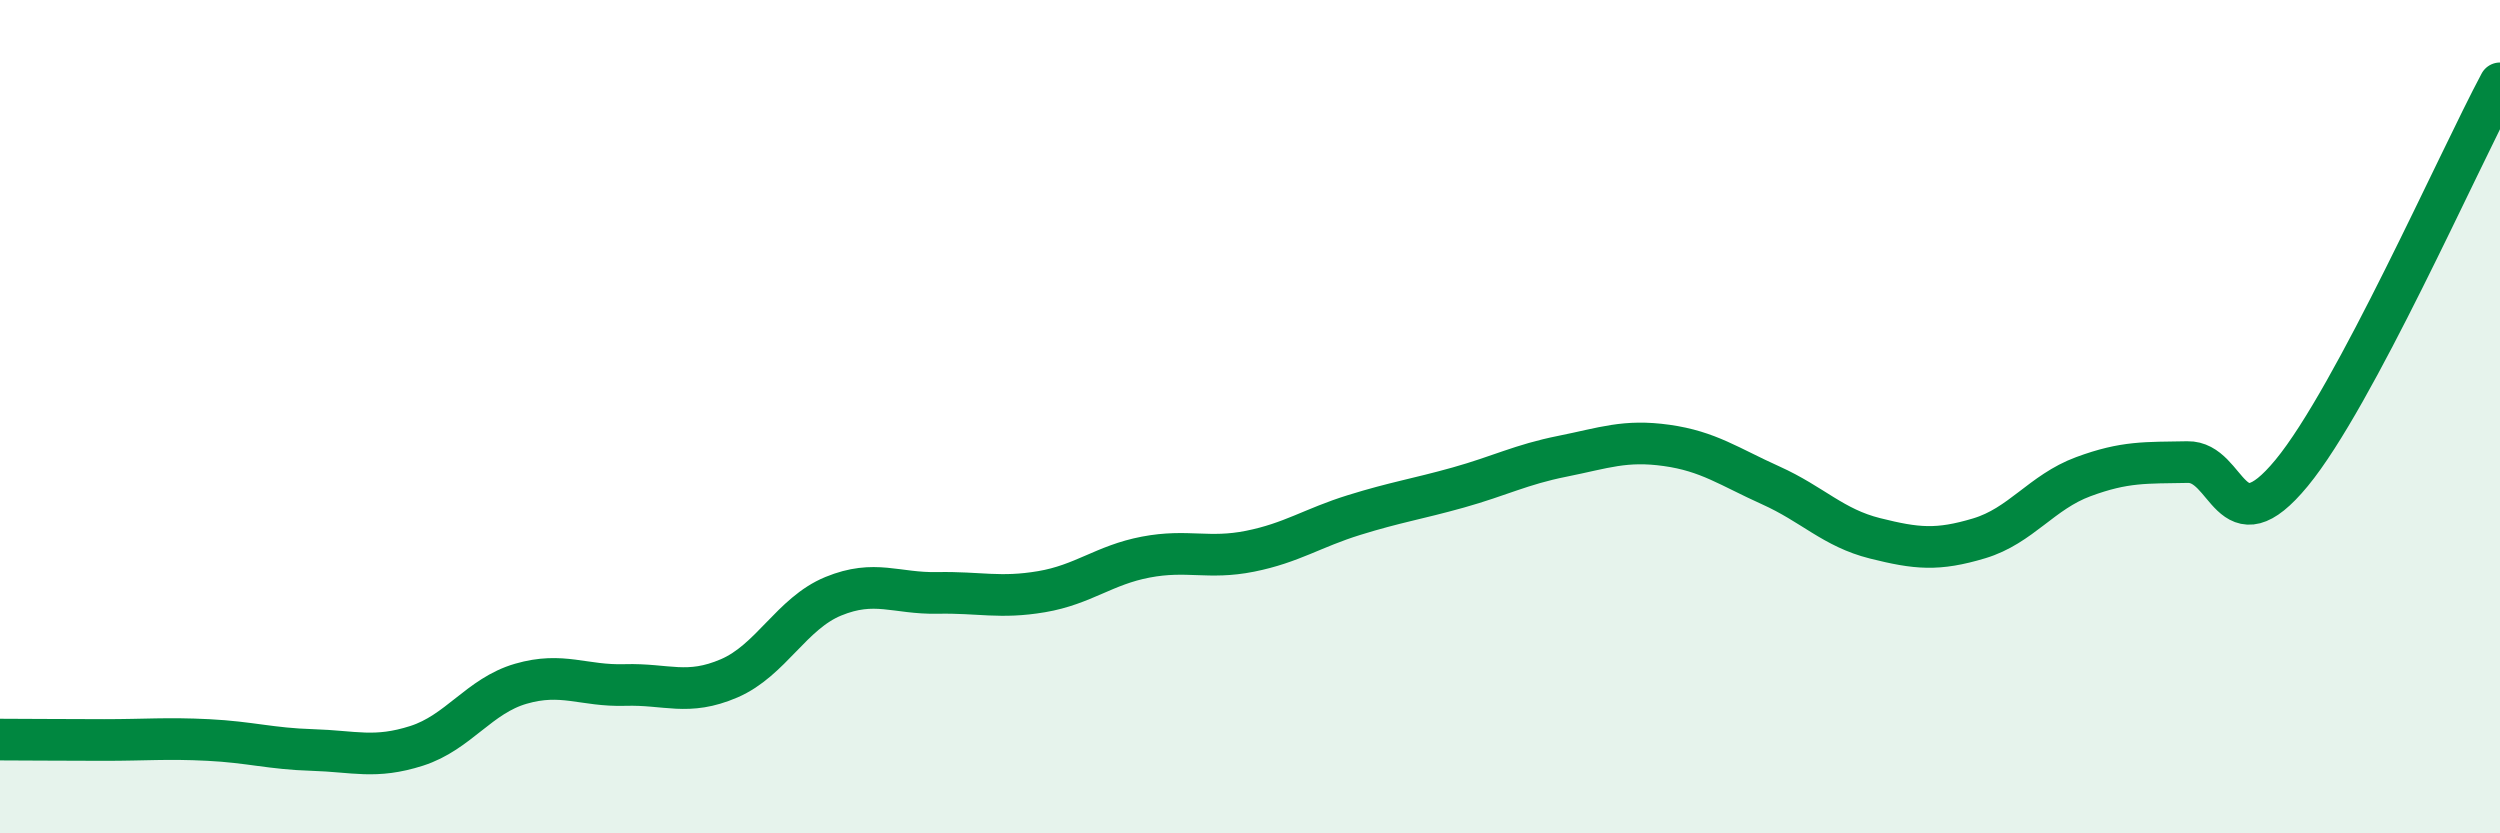 
    <svg width="60" height="20" viewBox="0 0 60 20" xmlns="http://www.w3.org/2000/svg">
      <path
        d="M 0,17.75 C 0.5,17.75 1.5,17.76 2.5,17.76 C 3.5,17.76 4,17.71 5,17.76 C 6,17.81 6.5,17.97 7.5,18 C 8.5,18.03 9,18.22 10,17.9 C 11,17.58 11.5,16.7 12.5,16.41 C 13.5,16.12 14,16.47 15,16.44 C 16,16.41 16.5,16.71 17.5,16.28 C 18.5,15.85 19,14.72 20,14.31 C 21,13.9 21.5,14.25 22.5,14.23 C 23.5,14.21 24,14.37 25,14.2 C 26,14.03 26.5,13.56 27.5,13.37 C 28.5,13.18 29,13.43 30,13.23 C 31,13.03 31.5,12.67 32.5,12.36 C 33.5,12.05 34,11.98 35,11.7 C 36,11.42 36.5,11.15 37.5,10.95 C 38.5,10.75 39,10.55 40,10.69 C 41,10.83 41.5,11.2 42.5,11.65 C 43.5,12.1 44,12.67 45,12.92 C 46,13.17 46.5,13.22 47.5,12.92 C 48.5,12.62 49,11.81 50,11.44 C 51,11.07 51.5,11.11 52.5,11.09 C 53.5,11.07 53.5,13.17 55,11.35 C 56.5,9.53 59,3.87 60,2L60 20L0 20Z"
        fill="#008740"
        opacity="0.1"
        stroke-linecap="round"
        stroke-linejoin="round"
      />
      <path
        d="M 0,17.75 C 0.5,17.75 1.5,17.76 2.5,17.76 C 3.5,17.76 4,17.71 5,17.76 C 6,17.81 6.5,17.97 7.5,18 C 8.5,18.03 9,18.22 10,17.9 C 11,17.58 11.5,16.7 12.5,16.41 C 13.5,16.12 14,16.47 15,16.44 C 16,16.41 16.5,16.71 17.5,16.28 C 18.5,15.85 19,14.72 20,14.31 C 21,13.9 21.5,14.25 22.5,14.23 C 23.5,14.21 24,14.37 25,14.2 C 26,14.03 26.5,13.56 27.5,13.37 C 28.5,13.18 29,13.43 30,13.23 C 31,13.03 31.5,12.67 32.5,12.36 C 33.5,12.05 34,11.98 35,11.7 C 36,11.42 36.5,11.15 37.5,10.95 C 38.5,10.75 39,10.55 40,10.69 C 41,10.83 41.5,11.2 42.5,11.65 C 43.5,12.1 44,12.67 45,12.92 C 46,13.17 46.5,13.22 47.5,12.92 C 48.5,12.62 49,11.81 50,11.44 C 51,11.07 51.5,11.11 52.5,11.09 C 53.5,11.07 53.5,13.17 55,11.35 C 56.5,9.53 59,3.87 60,2"
        stroke="#008740"
        stroke-width="1"
        fill="none"
        stroke-linecap="round"
        stroke-linejoin="round"
      />
    </svg>
  